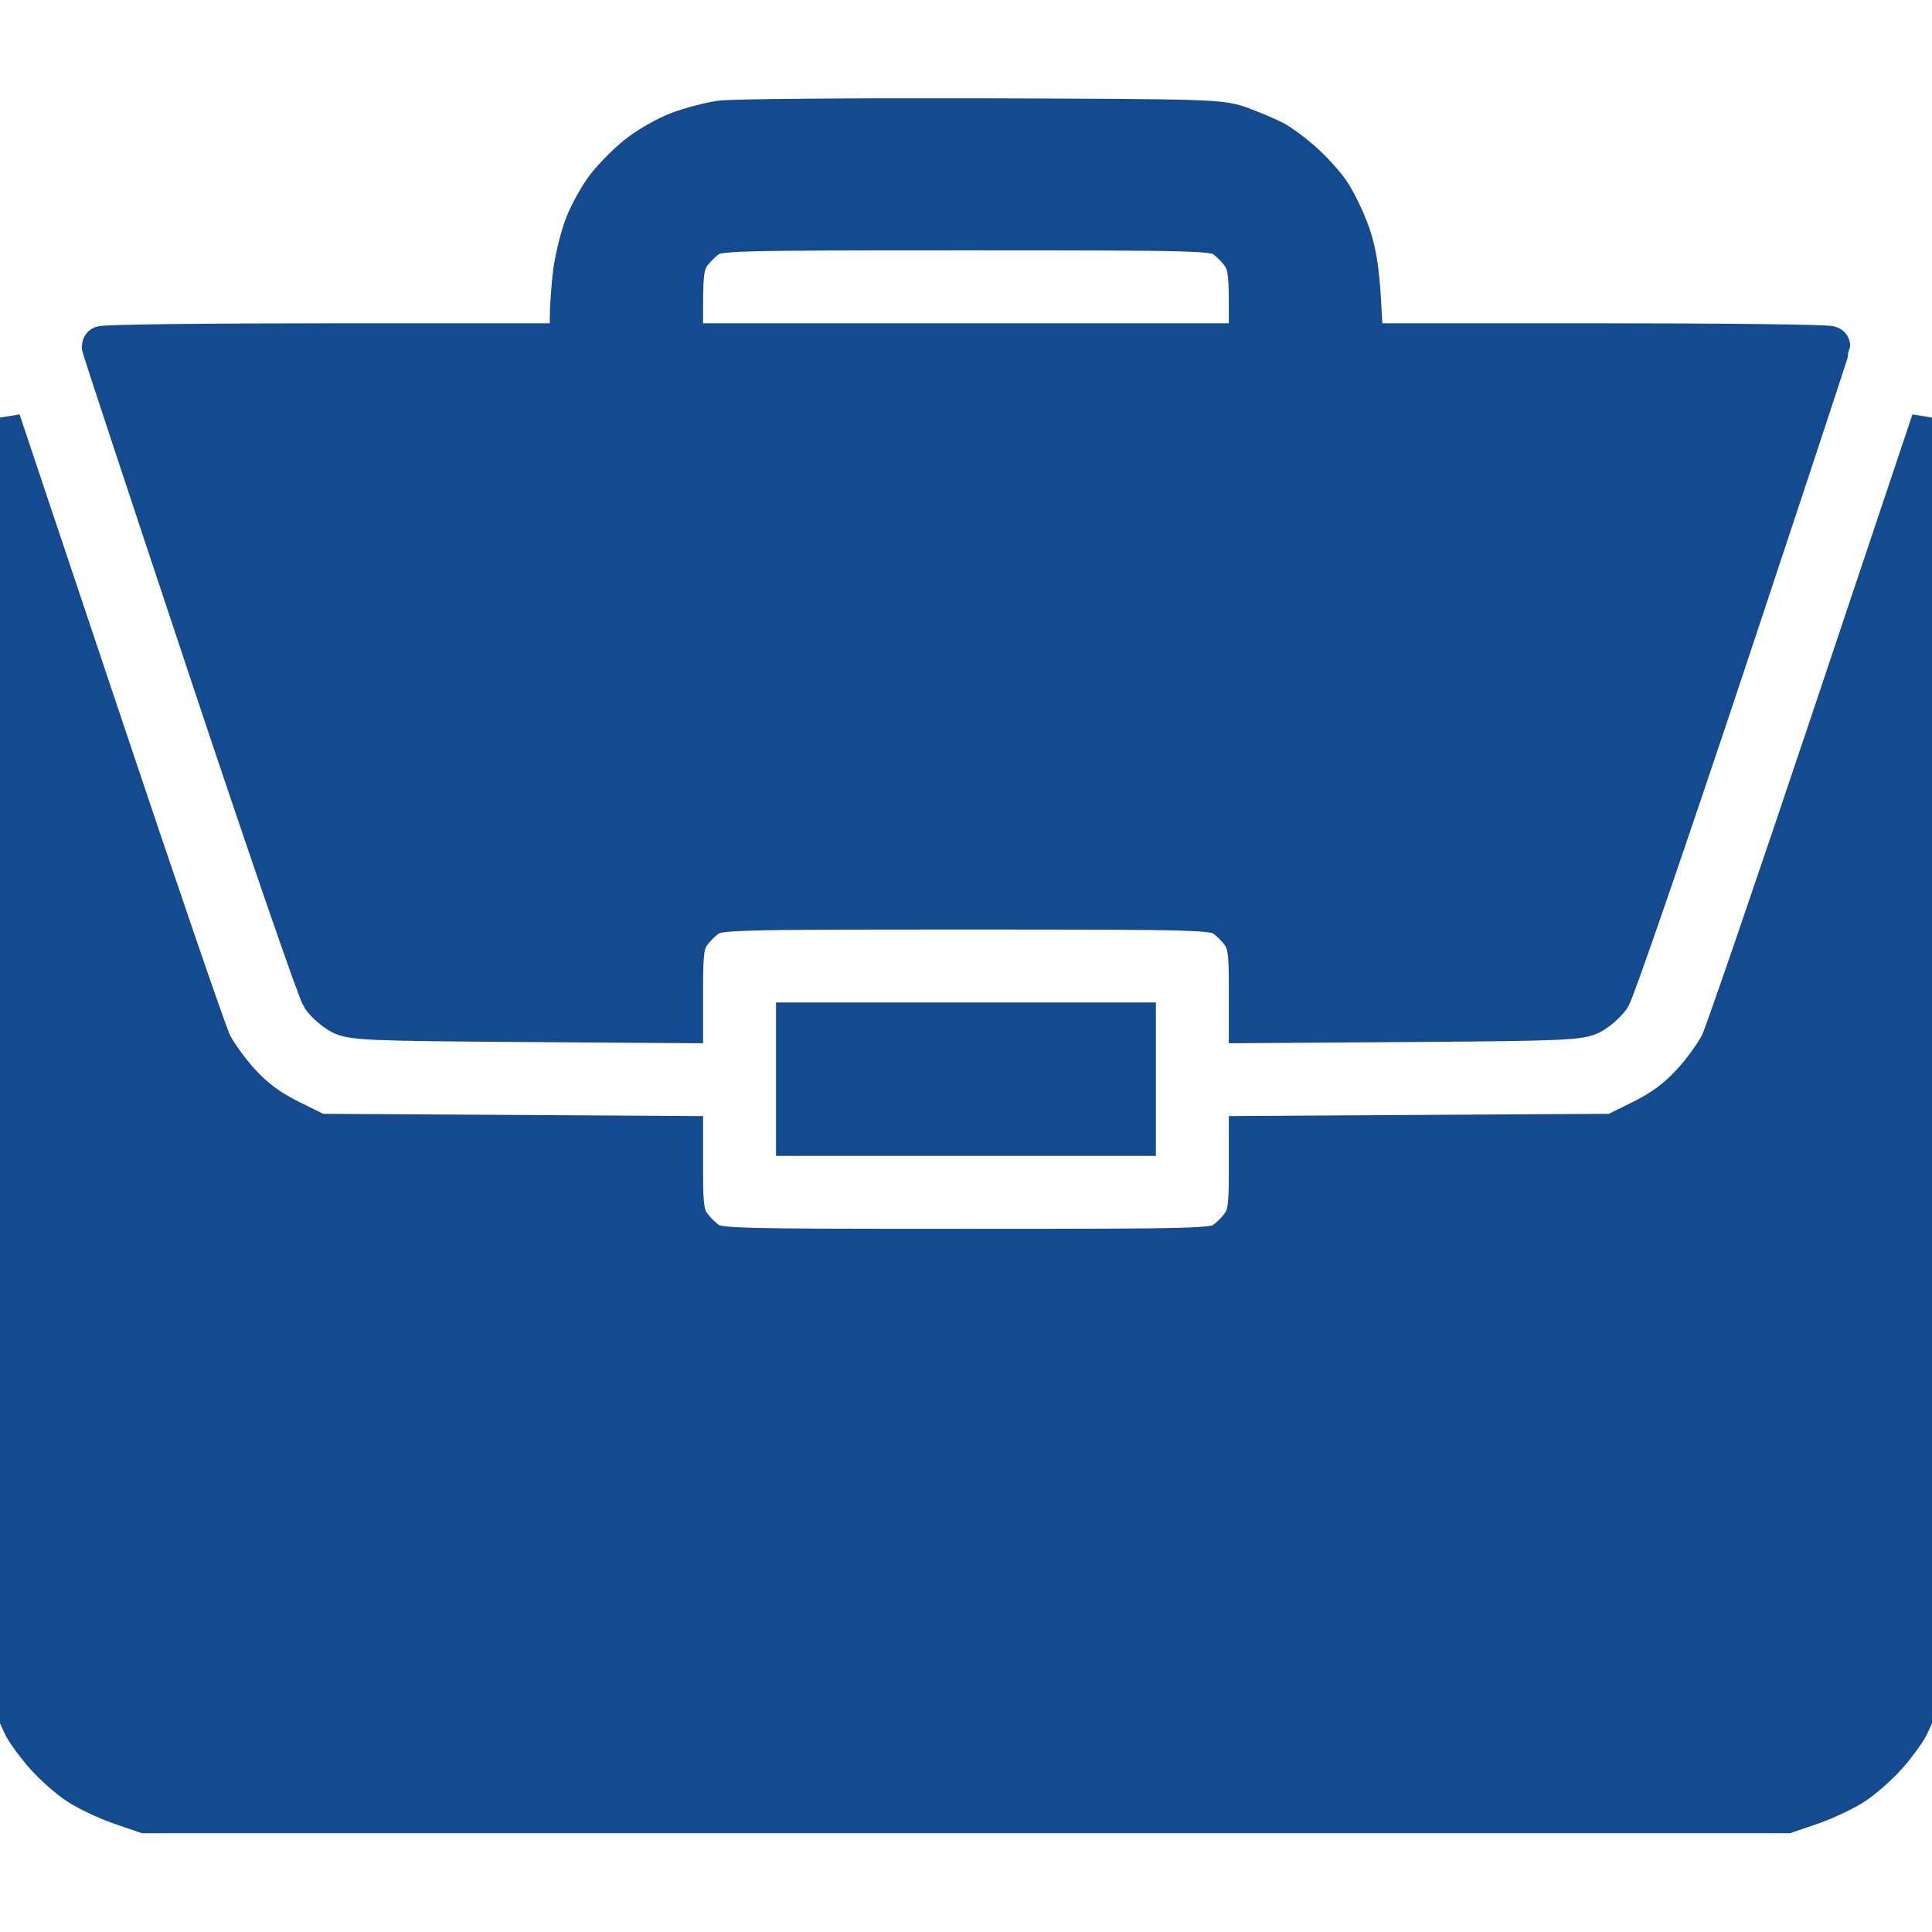<svg xmlns="http://www.w3.org/2000/svg" xmlns:xlink="http://www.w3.org/1999/xlink" width="24" height="24" viewBox="0 0 24 24" fill="none">
<g  clip-path="url(#clip-path-0)">
<path d="M12.187 1.471C10.55 1.467 9.095 1.479 8.953 1.499C8.811 1.519 8.574 1.582 8.425 1.638C8.277 1.695 8.052 1.823 7.925 1.924C7.798 2.024 7.619 2.204 7.528 2.323C7.437 2.443 7.317 2.66 7.262 2.805C7.207 2.951 7.144 3.207 7.121 3.375C7.099 3.543 7.08 3.812 7.079 3.973L7.078 4.266L4.172 4.266C2.573 4.266 1.265 4.281 1.265 4.301C1.265 4.32 1.859 6.118 2.585 8.297C3.31 10.475 3.945 12.316 3.994 12.387C4.044 12.459 4.152 12.554 4.234 12.598C4.367 12.671 4.592 12.681 6.433 12.694L8.484 12.708L8.484 12.225C8.485 11.831 8.501 11.717 8.573 11.608C8.622 11.534 8.722 11.434 8.795 11.386C8.923 11.302 9.071 11.297 12 11.297C14.929 11.297 15.076 11.302 15.204 11.386C15.278 11.434 15.378 11.534 15.426 11.608C15.498 11.717 15.515 11.831 15.515 12.225L15.515 12.708L17.566 12.694C19.408 12.681 19.632 12.671 19.766 12.598C19.847 12.554 19.955 12.459 20.005 12.387C20.055 12.316 20.689 10.475 21.415 8.297C22.14 6.118 22.734 4.32 22.734 4.301C22.734 4.281 21.43 4.266 19.835 4.266L16.936 4.266L16.905 3.728C16.883 3.34 16.844 3.106 16.763 2.883C16.701 2.713 16.591 2.489 16.519 2.385C16.447 2.28 16.291 2.11 16.174 2.007C16.057 1.903 15.899 1.787 15.824 1.748C15.749 1.709 15.57 1.633 15.426 1.579C15.171 1.483 15.086 1.48 12.187 1.471ZM12 2.86C14.929 2.86 15.076 2.864 15.204 2.948C15.278 2.997 15.378 3.097 15.426 3.171C15.498 3.28 15.515 3.393 15.515 3.785L15.515 4.266L12 4.266L8.484 4.266L8.484 3.785C8.485 3.393 8.501 3.28 8.573 3.171C8.622 3.097 8.722 2.997 8.795 2.948C8.923 2.864 9.071 2.86 12 2.86ZM1.262 8.977L0.006 5.227L0.015 13.008L0.023 20.789L0.124 21.051C0.179 21.195 0.256 21.374 0.295 21.449C0.334 21.524 0.452 21.684 0.558 21.804C0.664 21.924 0.847 22.087 0.965 22.165C1.084 22.244 1.321 22.356 1.493 22.416L1.804 22.523L12 22.523L22.195 22.523L22.507 22.416C22.678 22.356 22.916 22.244 23.034 22.165C23.152 22.087 23.336 21.924 23.442 21.804C23.548 21.684 23.666 21.524 23.705 21.449C23.744 21.374 23.821 21.195 23.876 21.051L23.976 20.789L23.985 13.008L23.994 5.227L22.738 8.977C22.047 11.039 21.433 12.829 21.374 12.955C21.314 13.081 21.151 13.307 21.01 13.459C20.83 13.654 20.652 13.785 20.4 13.91L20.044 14.086L17.78 14.099L15.515 14.113L15.515 14.591C15.515 14.982 15.498 15.095 15.426 15.204C15.378 15.278 15.278 15.378 15.204 15.427C15.076 15.511 14.929 15.515 12 15.515C9.071 15.515 8.923 15.511 8.795 15.427C8.722 15.378 8.622 15.278 8.573 15.204C8.501 15.095 8.485 14.982 8.484 14.591L8.484 14.113L6.22 14.099L3.956 14.086L3.6 13.91C3.348 13.785 3.17 13.654 2.989 13.459C2.849 13.307 2.686 13.081 2.626 12.955C2.566 12.829 1.952 11.039 1.262 8.977ZM12 12.703L9.89 12.703L9.89 13.406L9.89 14.109L12 14.109L14.109 14.109L14.109 13.406L14.109 12.703L12 12.703Z" stroke="rgba(20, 75, 144, 1)" stroke-width="0.5"      fill="#144B90" >
</path>
</g>
<defs>
<clipPath id="clip-path-0">
<path d="M0 24L24 24L24 0L0 0L0 24Z" fill="white"/>
</clipPath>
</defs>
</svg>
